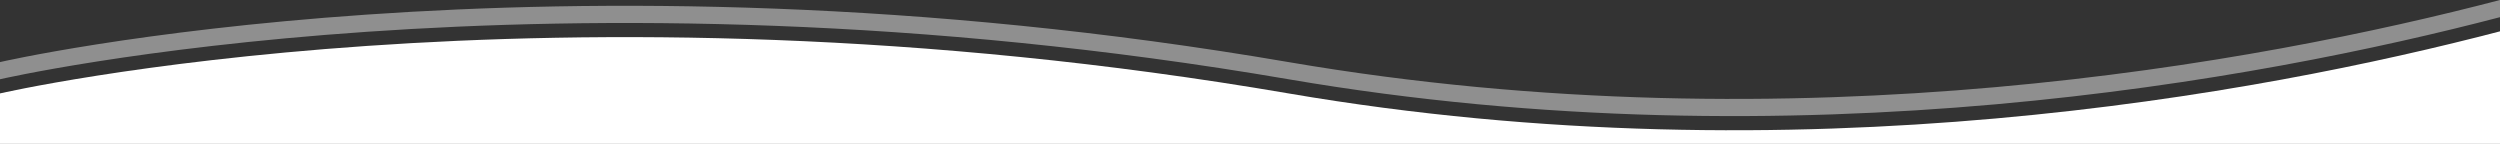 <?xml version="1.0" encoding="utf-8"?>
<!-- Generator: Adobe Illustrator 25.0.1, SVG Export Plug-In . SVG Version: 6.00 Build 0)  -->
<svg version="1.1" id="Capa_1" xmlns="http://www.w3.org/2000/svg" xmlns:xlink="http://www.w3.org/1999/xlink" x="0px" y="0px"
	 viewBox="0 0 3000 172.6" style="enable-background:new 0 0 3000 172.6;" xml:space="preserve">
<rect x="0" y="0" width="3000" height="172.6" fill="#333333" stroke="none"/>
<style type="text/css">
	.st0{fill:#FFFFFF;}
	.st1{opacity:0.45;fill:#FFFFFF;}
</style>
<g>
	<path class="st0" d="M3000,37.6c-287,75-843,179.1-1453.8,74.5C659.1-39.9,0,112.1,0,112.1v60.5h3000V37.6z"/>
	<path class="st1" d="M3000,0c-287,75-843,179.1-1453.8,74.5C659.1-77.5,0,74.5,0,74.5v20.6c0,0,659.1-151.9,1546.2,0
		C2157,199.7,2713,95.6,3000,20.6V0z"/>
</g>
</svg>
